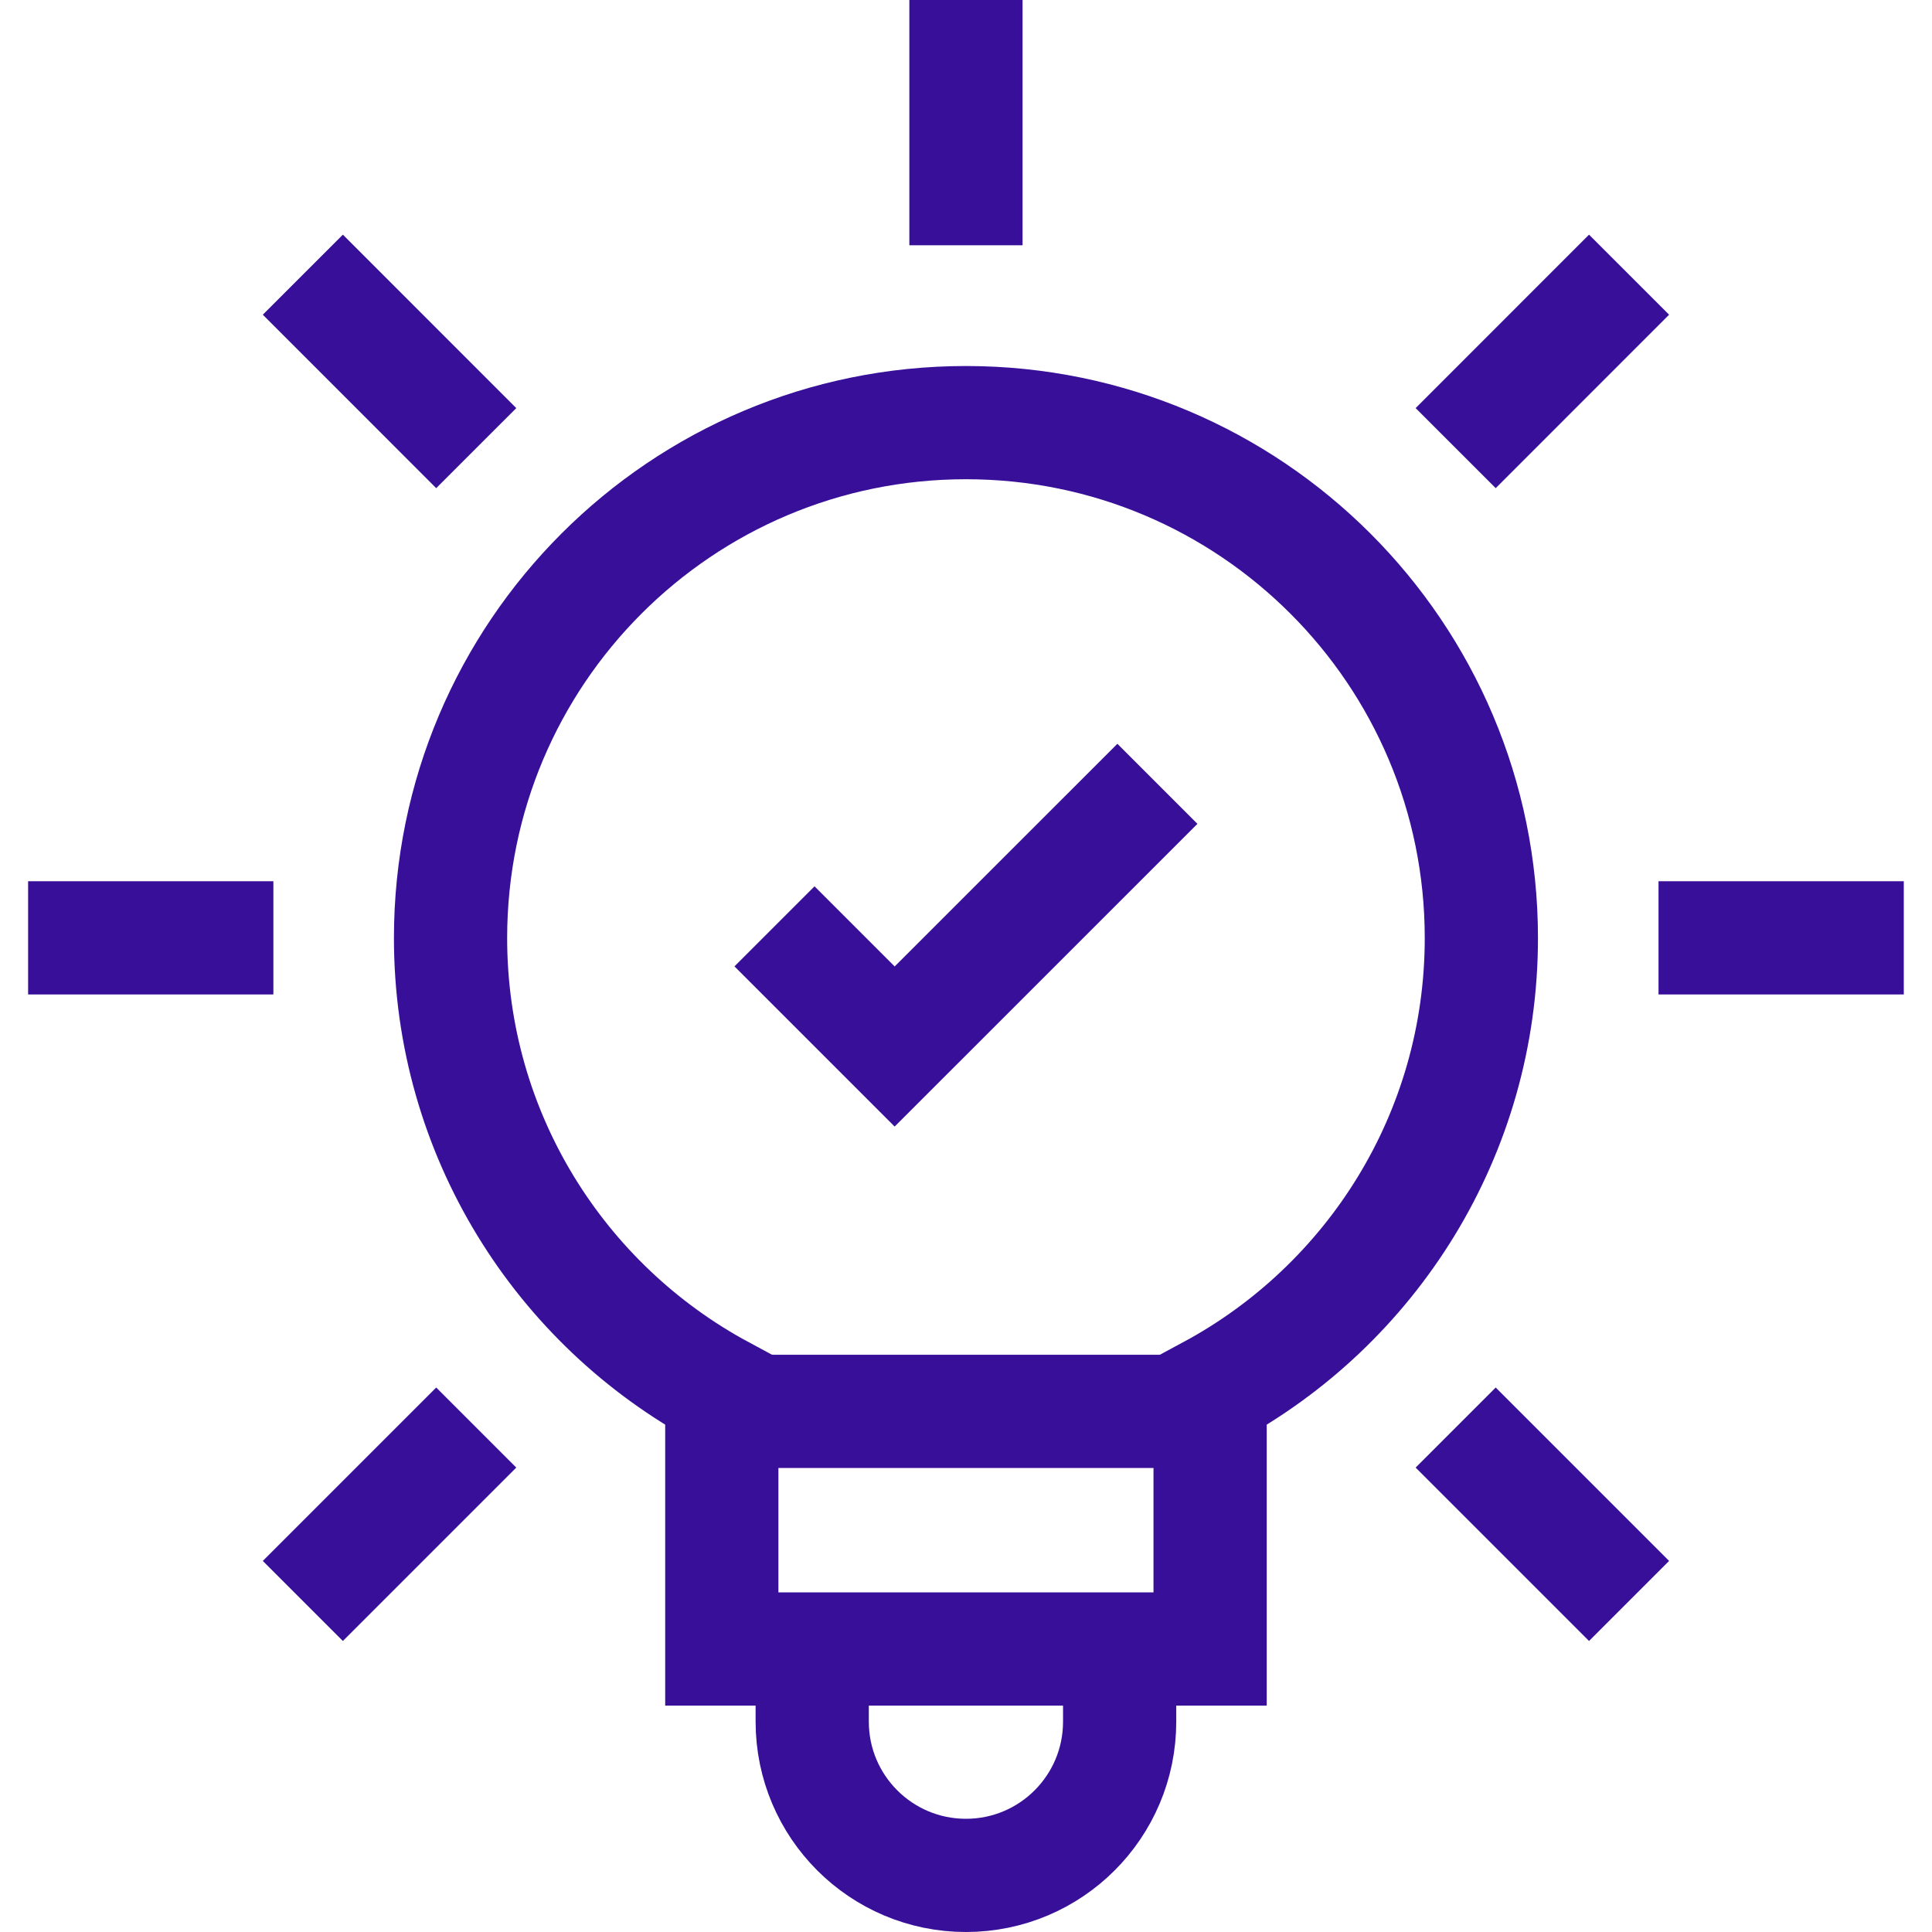 <svg width="40" height="40" viewBox="0 0 40 40" fill="none" xmlns="http://www.w3.org/2000/svg">
<g clip-path="url(#clip0_4506_3095)">
<path d="M16.816 34.522V35.645C16.816 37.403 18.241 38.828 19.999 38.828C21.757 38.828 23.181 37.403 23.181 35.645V34.522" stroke="#380F99" stroke-width="2.344" stroke-miterlimit="10"/>
<path d="M30.67 19.421C30.67 13.527 25.892 8.75 19.999 8.75C14.106 8.75 9.328 13.527 9.328 19.421C9.328 23.485 11.601 27.019 14.944 28.82C14.944 30.064 14.944 34.141 14.944 34.141H25.054V28.82C28.397 27.019 30.67 23.485 30.67 19.421Z" stroke="#380F99" stroke-width="2.344" stroke-miterlimit="10"/>
<path d="M14.882 29.221H25.366" stroke="#380F99" stroke-width="2.344" stroke-miterlimit="10"/>
<path d="M19.999 5.078V0" stroke="#380F99" stroke-width="2.344" stroke-miterlimit="10"/>
<path d="M30.138 9.278L33.728 5.687" stroke="#380F99" stroke-width="2.344" stroke-miterlimit="10"/>
<path d="M34.338 19.417H39.416" stroke="#380F99" stroke-width="2.344" stroke-miterlimit="10"/>
<path d="M30.138 29.556L33.728 33.146" stroke="#380F99" stroke-width="2.344" stroke-miterlimit="10"/>
<path d="M9.86 29.556L6.27 33.146" stroke="#380F99" stroke-width="2.344" stroke-miterlimit="10"/>
<path d="M5.66 19.417H0.582" stroke="#380F99" stroke-width="2.344" stroke-miterlimit="10"/>
<path d="M9.86 9.278L6.27 5.687" stroke="#380F99" stroke-width="2.344" stroke-miterlimit="10"/>
<path d="M16.035 19.179L18.523 21.667L23.963 16.228" stroke="#380F99" stroke-width="2.344" stroke-miterlimit="10"/>
</g>
<defs>
<clipPath id="clip0_4506_3095">
<rect width="40" height="40" fill="white"/>
</clipPath>
</defs>
</svg>
